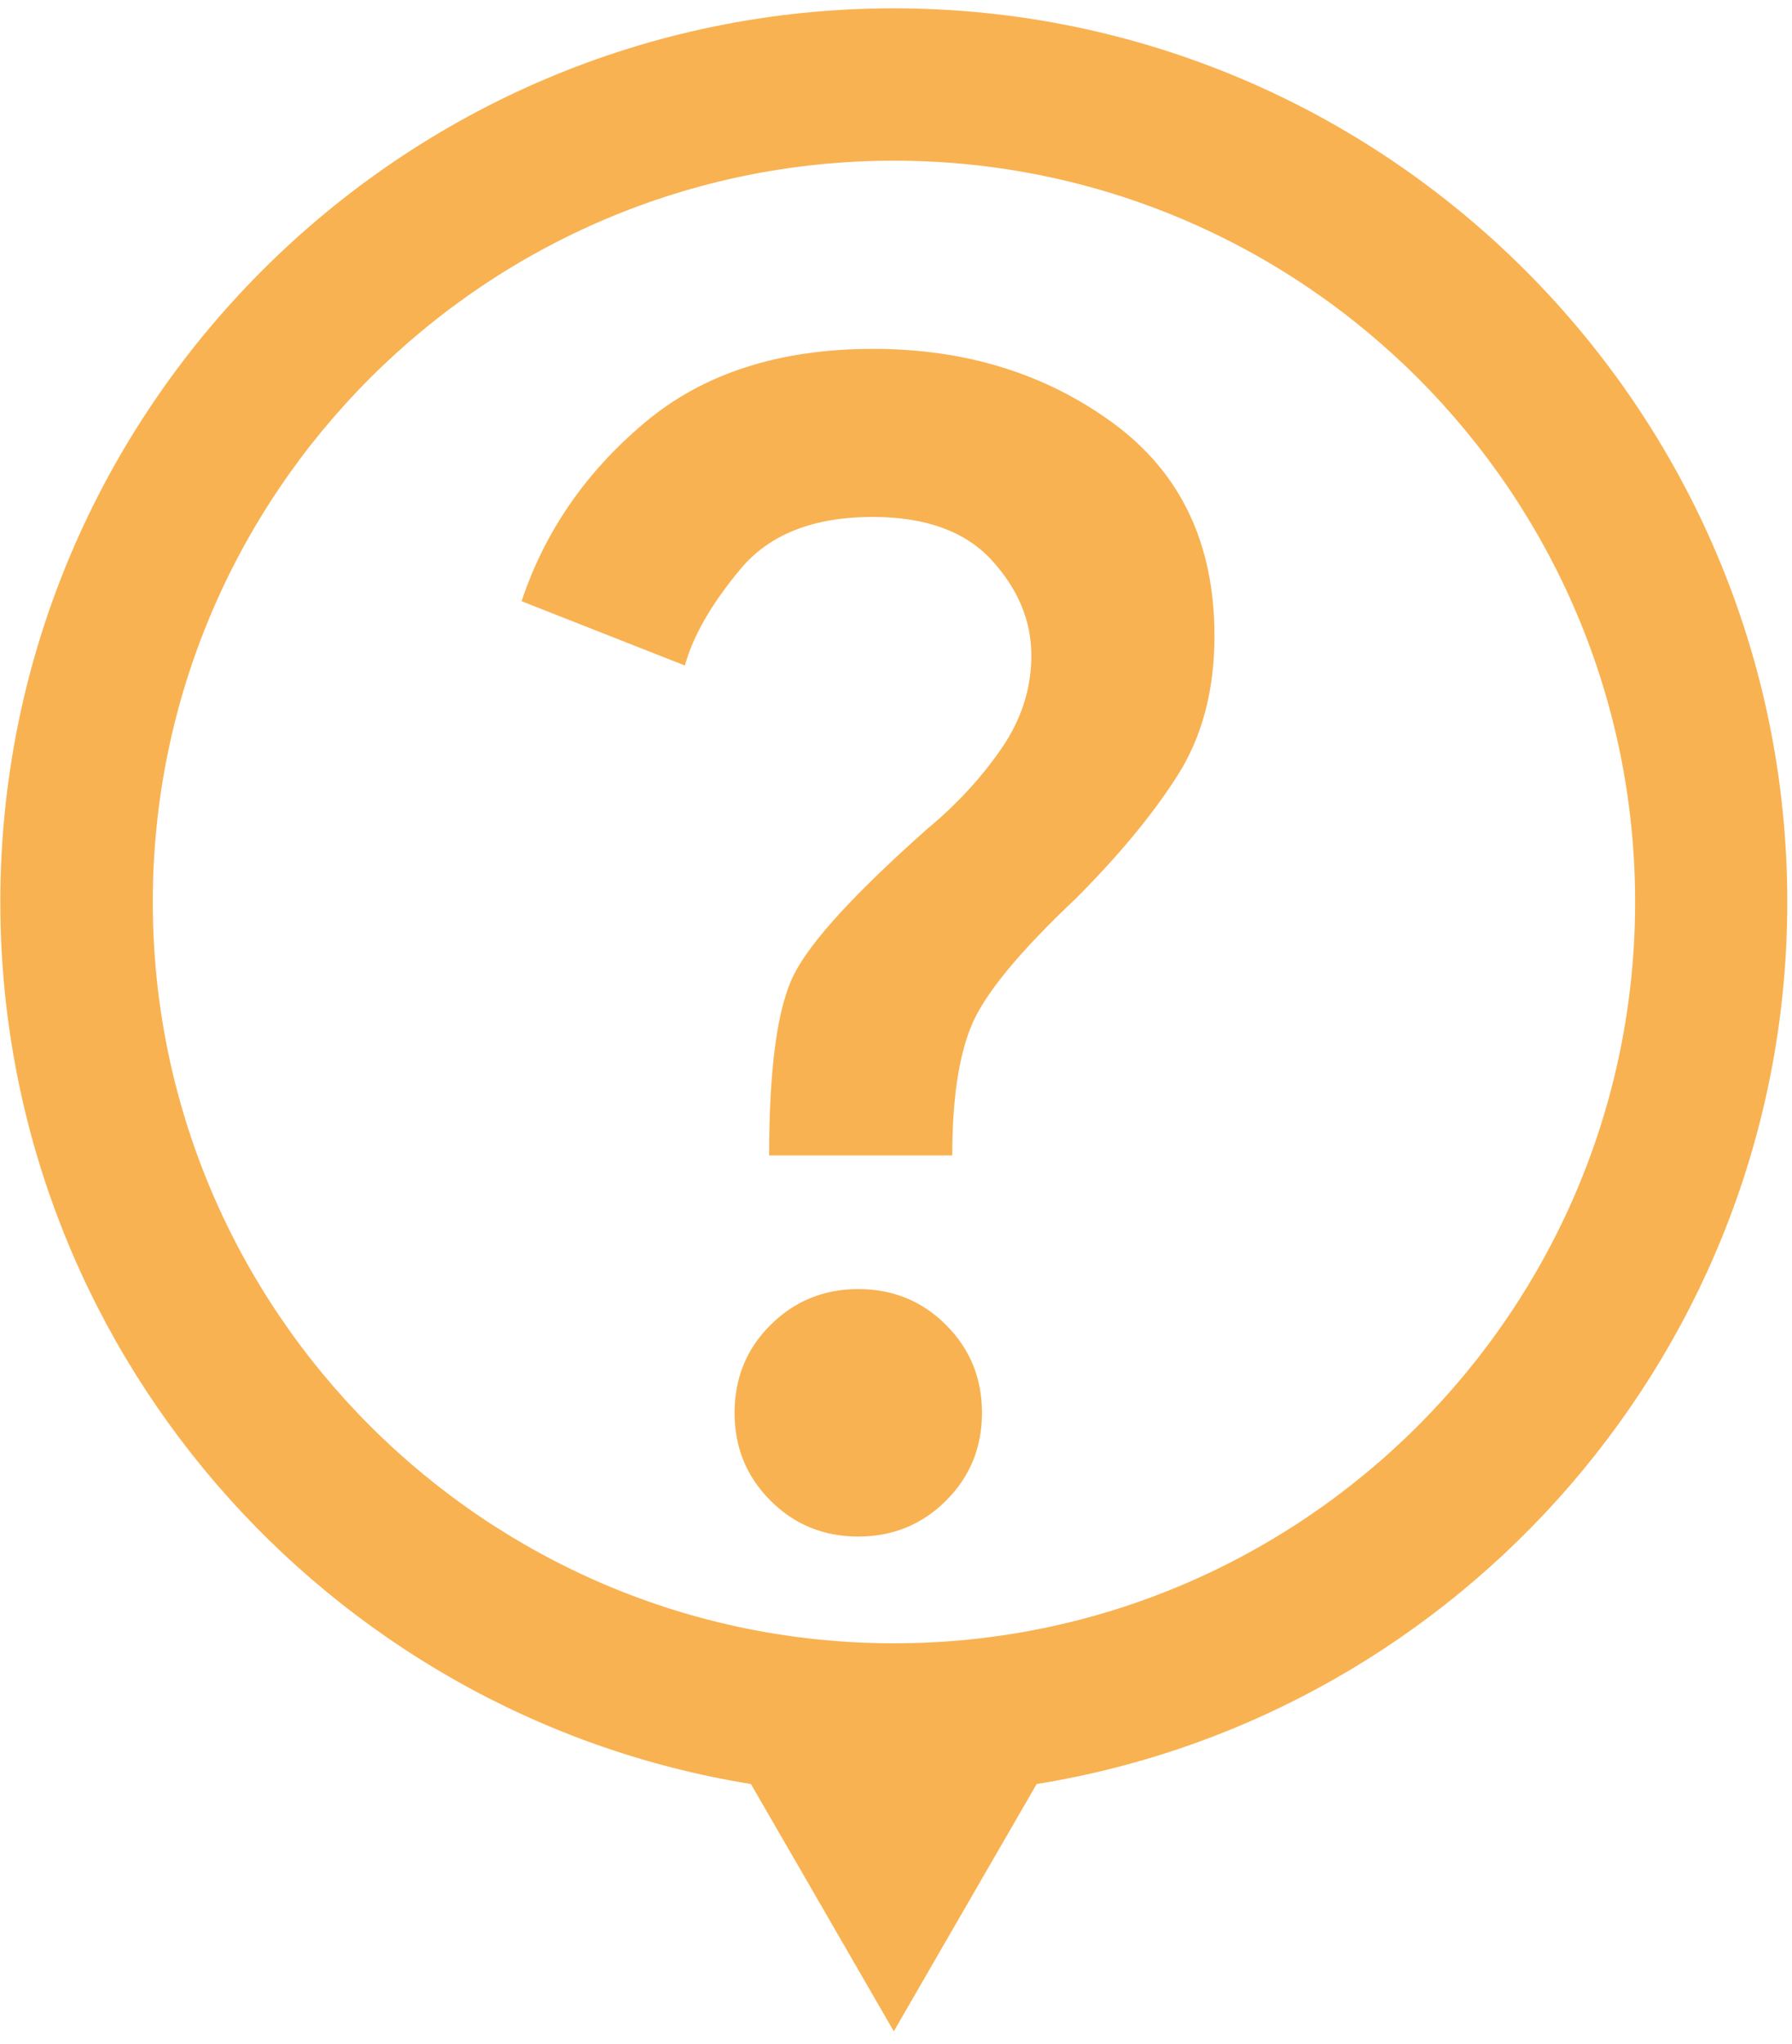 <svg width="114" height="130" viewBox="0 0 114 130" fill="none" xmlns="http://www.w3.org/2000/svg">
<path d="M113.7 57.37C113.7 26.03 88.2 0.53 56.86 0.53C25.52 0.53 0.02 26.03 0.02 57.37C0.02 85.62 20.74 109.11 47.77 113.47L51.13 119.28L56.86 129.2L62.59 119.28L65.95 113.47C92.98 109.11 113.7 85.62 113.7 57.37ZM56.87 104.52C30.87 104.52 9.72 83.37 9.72 57.37C9.72 31.37 30.87 10.22 56.87 10.22C82.87 10.22 104.02 31.37 104.02 57.37C104.02 83.37 82.87 104.52 56.87 104.52Z" fill="#F9B251"/>
<path fill-rule="evenodd" clip-rule="evenodd" d="M60.19 95.44C58.67 96.96 56.8 97.73 54.6 97.73C52.4 97.73 50.53 96.97 49.01 95.44C47.49 93.92 46.73 92.06 46.73 89.86C46.73 87.66 47.49 85.79 49.01 84.28C50.53 82.76 52.4 81.99 54.6 81.99C56.8 81.99 58.67 82.75 60.19 84.28C61.71 85.8 62.47 87.66 62.47 89.86C62.47 92.06 61.71 93.92 60.19 95.44ZM60.58 73.49H48.93C48.93 67.93 49.45 64.1 50.5 62C51.55 59.9 54.38 56.81 59 52.71C60.89 51.14 62.46 49.43 63.72 47.59C64.98 45.76 65.61 43.79 65.61 41.69C65.61 39.49 64.77 37.47 63.09 35.63C61.41 33.8 58.89 32.88 55.53 32.88C51.75 32.88 48.95 33.98 47.11 36.19C45.27 38.39 44.09 40.44 43.57 42.33L33.18 38.24C34.65 33.83 37.25 30.05 40.98 26.91C44.7 23.76 49.56 22.19 55.54 22.19C61.42 22.19 66.51 23.76 70.81 26.91C75.11 30.06 77.26 34.57 77.26 40.45C77.26 43.91 76.47 46.88 74.9 49.34C73.33 51.81 71.17 54.41 68.45 57.14C64.78 60.6 62.55 63.33 61.76 65.33C60.97 67.29 60.58 70.02 60.58 73.49Z" fill="#F9B251"/>
</svg>
